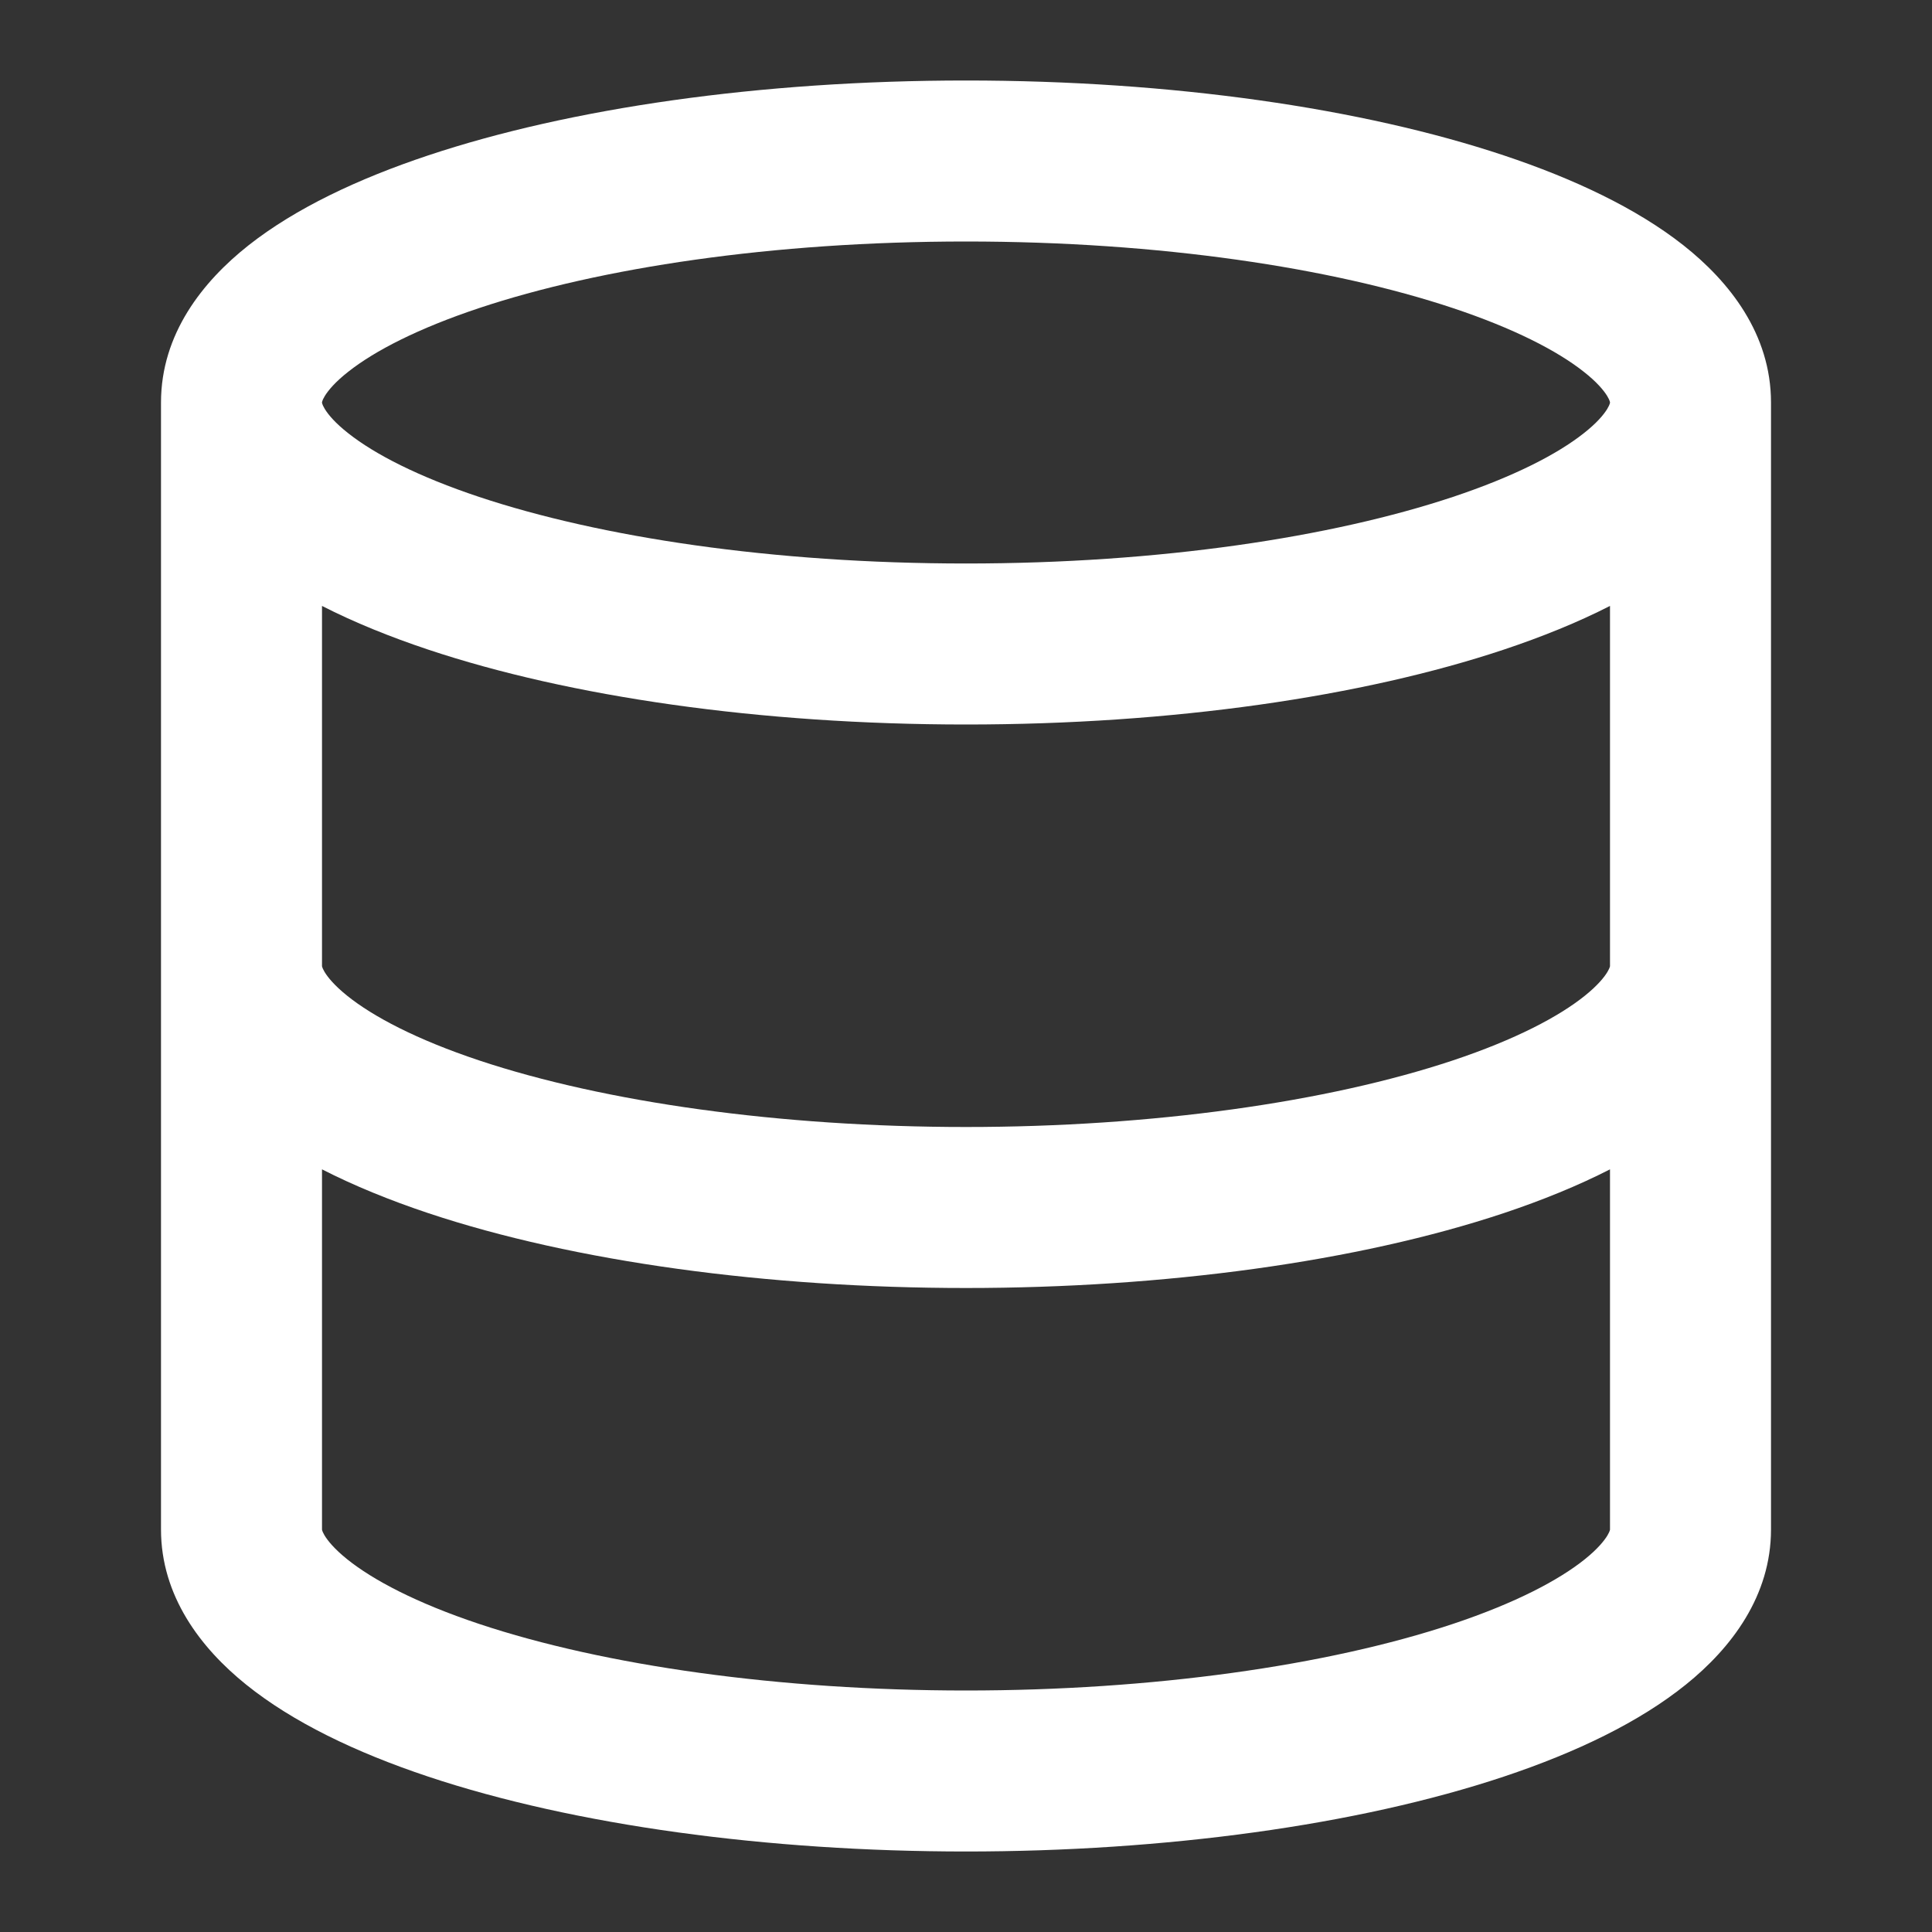 <svg width="24" height="24" viewBox="0 0 24 24" fill="none" xmlns="http://www.w3.org/2000/svg">
<rect x="0" y="0" width="24" height="24" fill="#333333" stroke="none"/>
<path fill-rule="evenodd" clip-rule="evenodd" d="M22 5C22 4.148 21.481 3.496 20.912 3.047C20.331 2.589 19.553 2.221 18.68 1.93C16.925 1.345 14.563 1 12 1C9.437 1 7.075 1.345 5.32 1.93C4.447 2.221 3.669 2.589 3.088 3.047C2.519 3.496 2 4.148 2 5V19C2 19.825 2.492 20.472 3.058 20.927C3.633 21.39 4.414 21.768 5.32 22.07C7.138 22.676 9.54 23 12 23C14.46 23 16.862 22.676 18.68 22.07C19.586 21.768 20.367 21.39 20.942 20.927C21.508 20.472 22 19.825 22 19V5ZM4 5C4 5.002 4 5.006 4.003 5.015C4.006 5.026 4.015 5.048 4.035 5.081C4.078 5.151 4.164 5.255 4.326 5.382C4.656 5.643 5.196 5.921 5.952 6.173C7.454 6.673 9.592 7 12 7C14.408 7 16.546 6.673 18.048 6.173C18.804 5.921 19.344 5.643 19.674 5.382C19.836 5.255 19.922 5.151 19.965 5.081C19.985 5.048 19.994 5.026 19.997 5.015C20 5.006 20 5.001 20 5C20 4.999 20 4.995 19.997 4.985C19.994 4.974 19.985 4.952 19.965 4.919C19.922 4.849 19.836 4.745 19.674 4.618C19.344 4.357 18.804 4.079 18.048 3.827C16.546 3.327 14.408 3 12 3C9.592 3 7.454 3.327 5.952 3.827C5.196 4.079 4.656 4.357 4.326 4.618C4.164 4.745 4.078 4.849 4.035 4.919C4.015 4.952 4.006 4.974 4.003 4.985C4 4.995 4 4.999 4 5ZM18.68 8.07C19.153 7.912 19.599 7.732 20 7.527V12L20 12.002C20 12.003 19.999 12.006 19.998 12.011C19.995 12.021 19.987 12.042 19.968 12.074C19.928 12.14 19.846 12.242 19.688 12.369C19.367 12.627 18.83 12.912 18.048 13.173C16.49 13.692 14.314 14 12 14C9.686 14 7.51 13.692 5.952 13.173C5.17 12.912 4.633 12.627 4.312 12.369C4.154 12.242 4.072 12.14 4.032 12.074C4.013 12.042 4.005 12.021 4.002 12.011C4.001 12.006 4 12.003 4 12.002L4 12L4 7.527C4.401 7.732 4.847 7.912 5.32 8.07C7.075 8.655 9.437 9 12 9C14.563 9 16.925 8.655 18.68 8.07ZM4 14.526C4.397 14.729 4.841 14.91 5.32 15.07C7.138 15.676 9.54 16 12 16C14.46 16 16.862 15.676 18.68 15.07C19.159 14.91 19.603 14.729 20 14.526V19L20 19.002C20 19.003 19.999 19.006 19.998 19.011C19.995 19.021 19.987 19.042 19.968 19.074C19.928 19.14 19.846 19.242 19.688 19.369C19.367 19.627 18.83 19.912 18.048 20.173C16.49 20.692 14.314 21 12 21C9.686 21 7.51 20.692 5.952 20.173C5.17 19.912 4.633 19.627 4.312 19.369C4.154 19.242 4.072 19.14 4.032 19.074C4.013 19.042 4.005 19.021 4.002 19.011C4.001 19.006 4 19.003 4 19.002L4 19L4 14.526Z" fill="white"/>
</svg>
